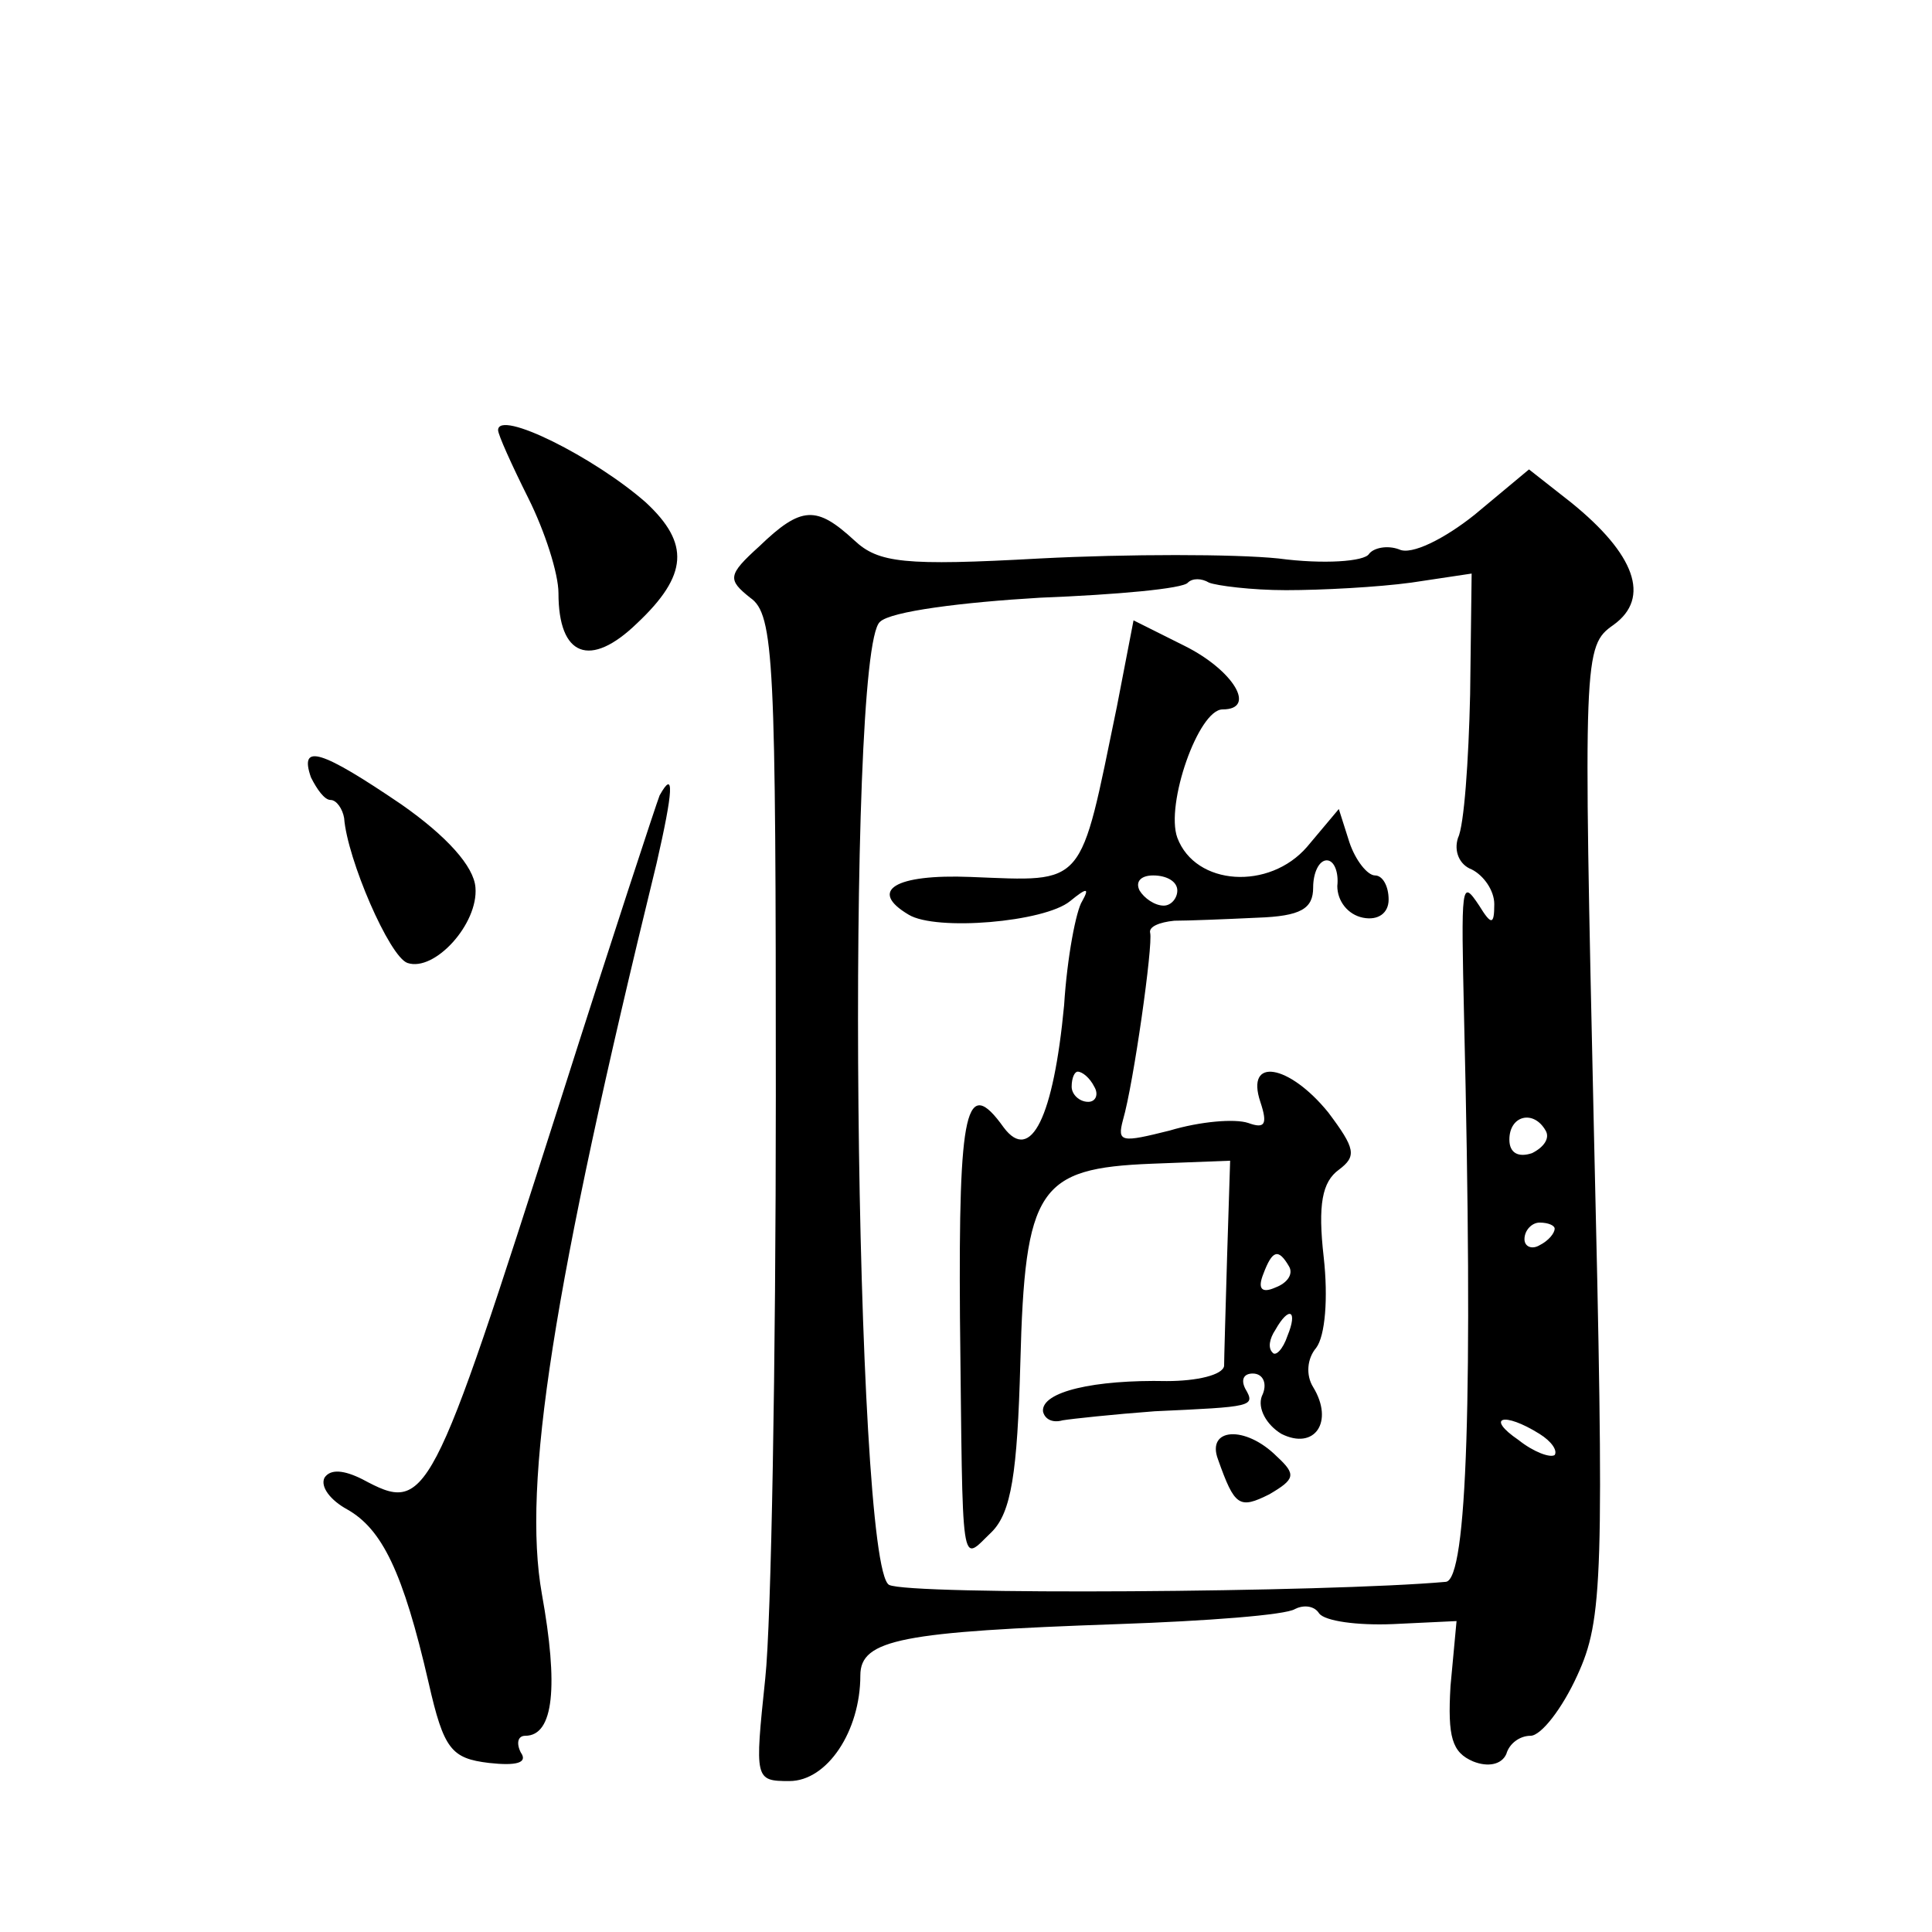 <?xml version="1.0" standalone="no"?>
<!DOCTYPE svg PUBLIC "-//W3C//DTD SVG 20010904//EN"
 "http://www.w3.org/TR/2001/REC-SVG-20010904/DTD/svg10.dtd">
<svg version="1.0" xmlns="http://www.w3.org/2000/svg"
 width="128pt" height="128pt" viewBox="0 0 128 128"
 preserveAspectRatio="xMidYMid meet">
<g transform="translate(0,128) scale(0.1,-0.1)"
fill="#0" stroke="none">
<path d="M330 995 c0 -3 9 -23 20 -45 11 -22 20 -50 20 -63 0 -42 21 -50 52 -20
34 32 35 53 6 80 -34 30 -98 62 -98 48z M977 939 c-20 -16 -42 -27 -50 -23 -8 3
-17 1 -20 -3 -3 -5 -30 -7 -60 -3 -29 3 -100 3 -158 0 -90 -5 -107 -3 -123 12 -25
23 -35 23 -63 -4 -21 -19 -21 -22 -6 -34 16 -11 17 -42 17 -330 0 -176 -3 -349
-7 -386 -7 -67 -7 -68 16 -68 25 0 47 33 47 70 0 24 28 29 171 34 58 2 111 6 117
10 6 3 13 2 16 -3 4 -5 25 -8 49 -7 l42 2 -4 -43 c-2 -34 1 -44 15 -50 10 -4 19
-2 22 5 2 7 9 12 16 12 7 0 21 18 31 40 17 37 18 64 11 361 -7 315 -7 321 13 335
25 18 14 47 -28 81 l-28 22 -36 -30z m-125 -50 c24 0 61 2 83 5 l40 6 -1 -80 c-1
-44 -4 -87 -8 -95 -3 -9 1 -18 9 -21 8 -4 15 -14 15 -23 0 -14 -2 -14 -10 -1 -12
18 -12 15 -10 -75 6 -250 2 -371 -12 -373 -78 -7 -356 -9 -369 -2 -23 13 -29 619
-6 638 7 7 55 13 106 16 51 2 95 6 98 10 3 3 9 3 14 0 5 -2 28 -5 51 -5z m172 -358
c3 -5 -1 -11 -9 -15 -9 -3 -15 0 -15 9 0 16 16 20 24 6z m6 -65 c0 -3 -4 -8 -10
-11 -5 -3 -10 -1 -10 4 0 6 5 11 10 11 6 0 10 -2 10 -4z m-10 -136 c8 -5 12 -11
10 -14 -3 -2 -14 2 -24 10 -22 15 -10 19 14 4z M740 812 c-25 -121 -20 -116 -97
-113 -50 2 -68 -9 -41 -25 18 -11 90 -5 107 9 11 9 13 9 8 0 -4 -6 -10 -37 -12
-69 -7 -74 -22 -105 -40 -81 -25 35 -30 13 -29 -126 2 -173 0 -162 21 -142 13 13
17 39 19 112 3 116 12 129 87 132 l52 2 -2 -63 c-1 -35 -2 -68 -2 -73 -1 -6 -18
-10 -38 -10 -48 1 -83 -7 -82 -20 1 -5 6 -8 13 -6 6 1 34 4 61 6 65 3 67 3 60 15
-3 6 -1 10 5 10 7 0 10 -7 6 -15 -3 -8 3 -19 13 -25 22 -11 35 8 21 31 -5 8 -4
19 2 26 6 8 8 33 5 60 -4 35 -1 50 10 58 12 9 11 14 -7 38 -26 32 -55 37 -45 7
5 -15 3 -18 -8 -14 -9 3 -32 1 -52 -5 -32 -8 -35 -8 -31 7 7 24 20 116 18 124 -1
4 6 7 16 8 9 0 34 1 55 2 29 1 37 6 37 20 0 10 4 18 9 18 5 0 8 -8 7 -17 0 -10
7 -19 17 -21 10 -2 17 3 17 12 0 9 -4 16 -9 16 -5 0 -13 10 -17 22 l-7 22 -21 -25
c-25 -29 -74 -26 -86 6 -8 22 14 85 30 85 23 0 7 26 -25 42 l-34 17 -11 -57z m40
-122 c0 -5 -4 -10 -9 -10 -6 0 -13 5 -16 10 -3 6 1 10 9 10 9 0 16 -4 16 -10z m-55
-130 c3 -5 1 -10 -4 -10 -6 0 -11 5 -11 10 0 6 2 10 4 10 3 0 8 -4 11 -10z m129
-119 c3 -5 -1 -11 -9 -14 -9 -4 -12 -1 -8 9 6 16 10 17 17 5z m-1 -46 c-3 -9 -8
-14 -10 -11 -3 3 -2 9 2 15 9 16 15 13 8 -4z M807 313 c11 -31 14 -33 34 -23 17
10 18 13 5 25 -21 21 -47 19 -39 -2z M206 765 c4 -8 9 -15 13 -15 4 0 8 -6 9 -12
2 -27 30 -92 42 -96 18 -6 47 26 45 50 -1 14 -19 34 -49 55 -53 36 -68 41 -60 18z
M437 753 c-2 -5 -32 -96 -66 -203 -86 -269 -88 -273 -131 -250 -12 6 -21 7 -25
1 -3 -6 4 -15 15 -21 23 -13 37 -41 54 -115 10 -44 15 -50 40 -53 18 -2 26 0 21
7 -3 6 -2 11 3 11 19 0 22 33 11 94 -13 73 7 202 76 484 11 48 12 63 2 45z"/>
</g>
</svg>
